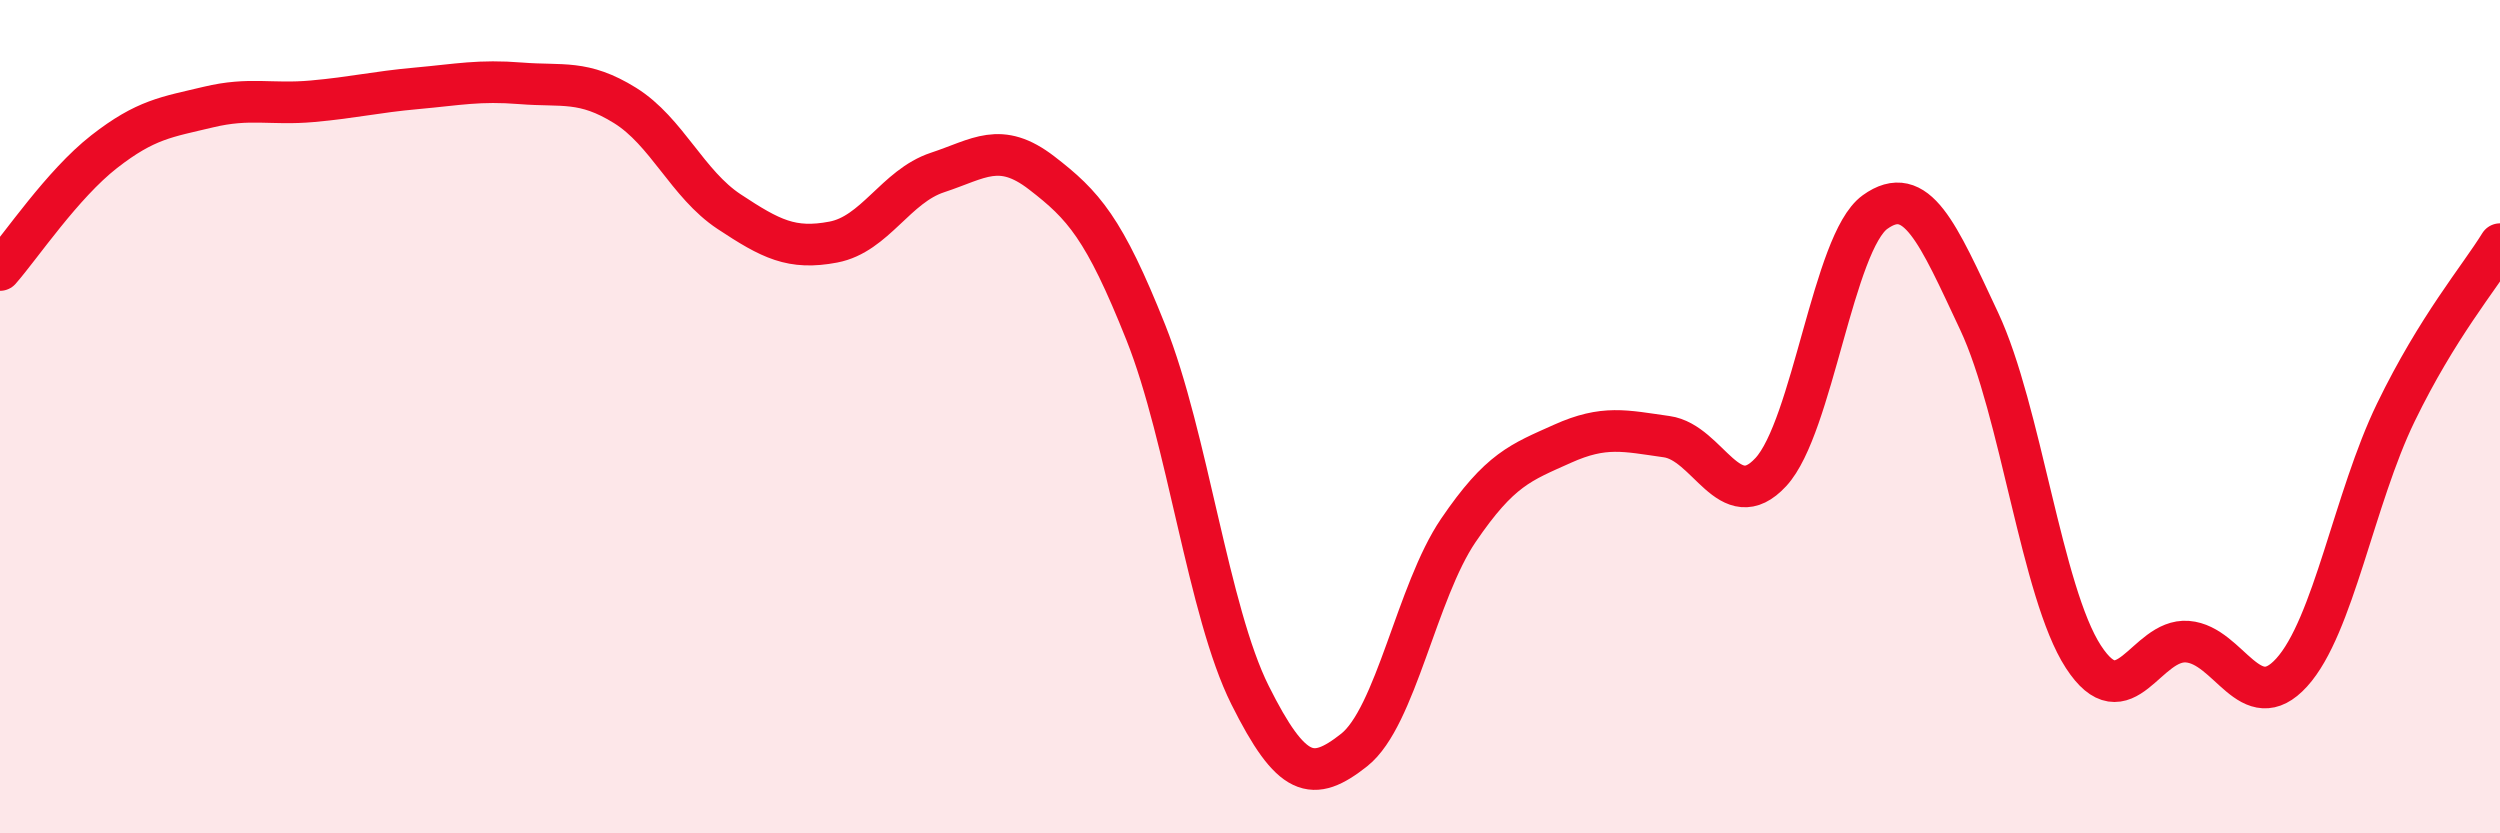 
    <svg width="60" height="20" viewBox="0 0 60 20" xmlns="http://www.w3.org/2000/svg">
      <path
        d="M 0,6.48 C 0.5,5.91 1.5,4.42 2.5,3.64 C 3.5,2.86 4,2.81 5,2.57 C 6,2.33 6.5,2.52 7.5,2.43 C 8.5,2.34 9,2.21 10,2.12 C 11,2.03 11.5,1.92 12.5,2 C 13.5,2.08 14,1.91 15,2.53 C 16,3.15 16.5,4.42 17.5,5.08 C 18.5,5.74 19,6 20,5.81 C 21,5.62 21.5,4.47 22.5,4.14 C 23.5,3.81 24,3.38 25,4.15 C 26,4.92 26.5,5.47 27.5,7.98 C 28.5,10.49 29,14.68 30,16.68 C 31,18.68 31.5,18.79 32.5,18 C 33.5,17.21 34,14.2 35,12.73 C 36,11.26 36.5,11.1 37.5,10.65 C 38.5,10.2 39,10.34 40,10.48 C 41,10.62 41.5,12.41 42.5,11.33 C 43.5,10.25 44,5.81 45,5.09 C 46,4.37 46.5,5.58 47.5,7.71 C 48.5,9.84 49,14.22 50,15.76 C 51,17.3 51.5,15.32 52.5,15.4 C 53.5,15.48 54,17.24 55,16.14 C 56,15.04 56.5,11.96 57.5,9.9 C 58.5,7.84 59.5,6.67 60,5.86L60 20L0 20Z"
        fill="#EB0A25"
        opacity="0.1"
        stroke-linecap="round"
        stroke-linejoin="round"
      />
      <path
        d="M 0,6.48 C 0.5,5.91 1.5,4.42 2.5,3.64 C 3.5,2.86 4,2.81 5,2.57 C 6,2.33 6.5,2.52 7.5,2.43 C 8.5,2.34 9,2.21 10,2.12 C 11,2.03 11.5,1.92 12.5,2 C 13.5,2.08 14,1.91 15,2.53 C 16,3.15 16.5,4.42 17.5,5.08 C 18.5,5.74 19,6 20,5.81 C 21,5.62 21.5,4.47 22.5,4.14 C 23.5,3.81 24,3.38 25,4.15 C 26,4.92 26.5,5.47 27.5,7.98 C 28.5,10.49 29,14.68 30,16.68 C 31,18.68 31.5,18.79 32.5,18 C 33.5,17.21 34,14.2 35,12.73 C 36,11.26 36.5,11.1 37.5,10.65 C 38.5,10.2 39,10.34 40,10.48 C 41,10.62 41.5,12.41 42.5,11.33 C 43.5,10.25 44,5.81 45,5.09 C 46,4.37 46.5,5.58 47.5,7.71 C 48.5,9.84 49,14.22 50,15.76 C 51,17.3 51.5,15.32 52.5,15.4 C 53.5,15.48 54,17.24 55,16.14 C 56,15.04 56.5,11.96 57.5,9.9 C 58.5,7.84 59.5,6.67 60,5.86"
        stroke="#EB0A25"
        stroke-width="1"
        fill="none"
        stroke-linecap="round"
        stroke-linejoin="round"
      />
    </svg>
  
